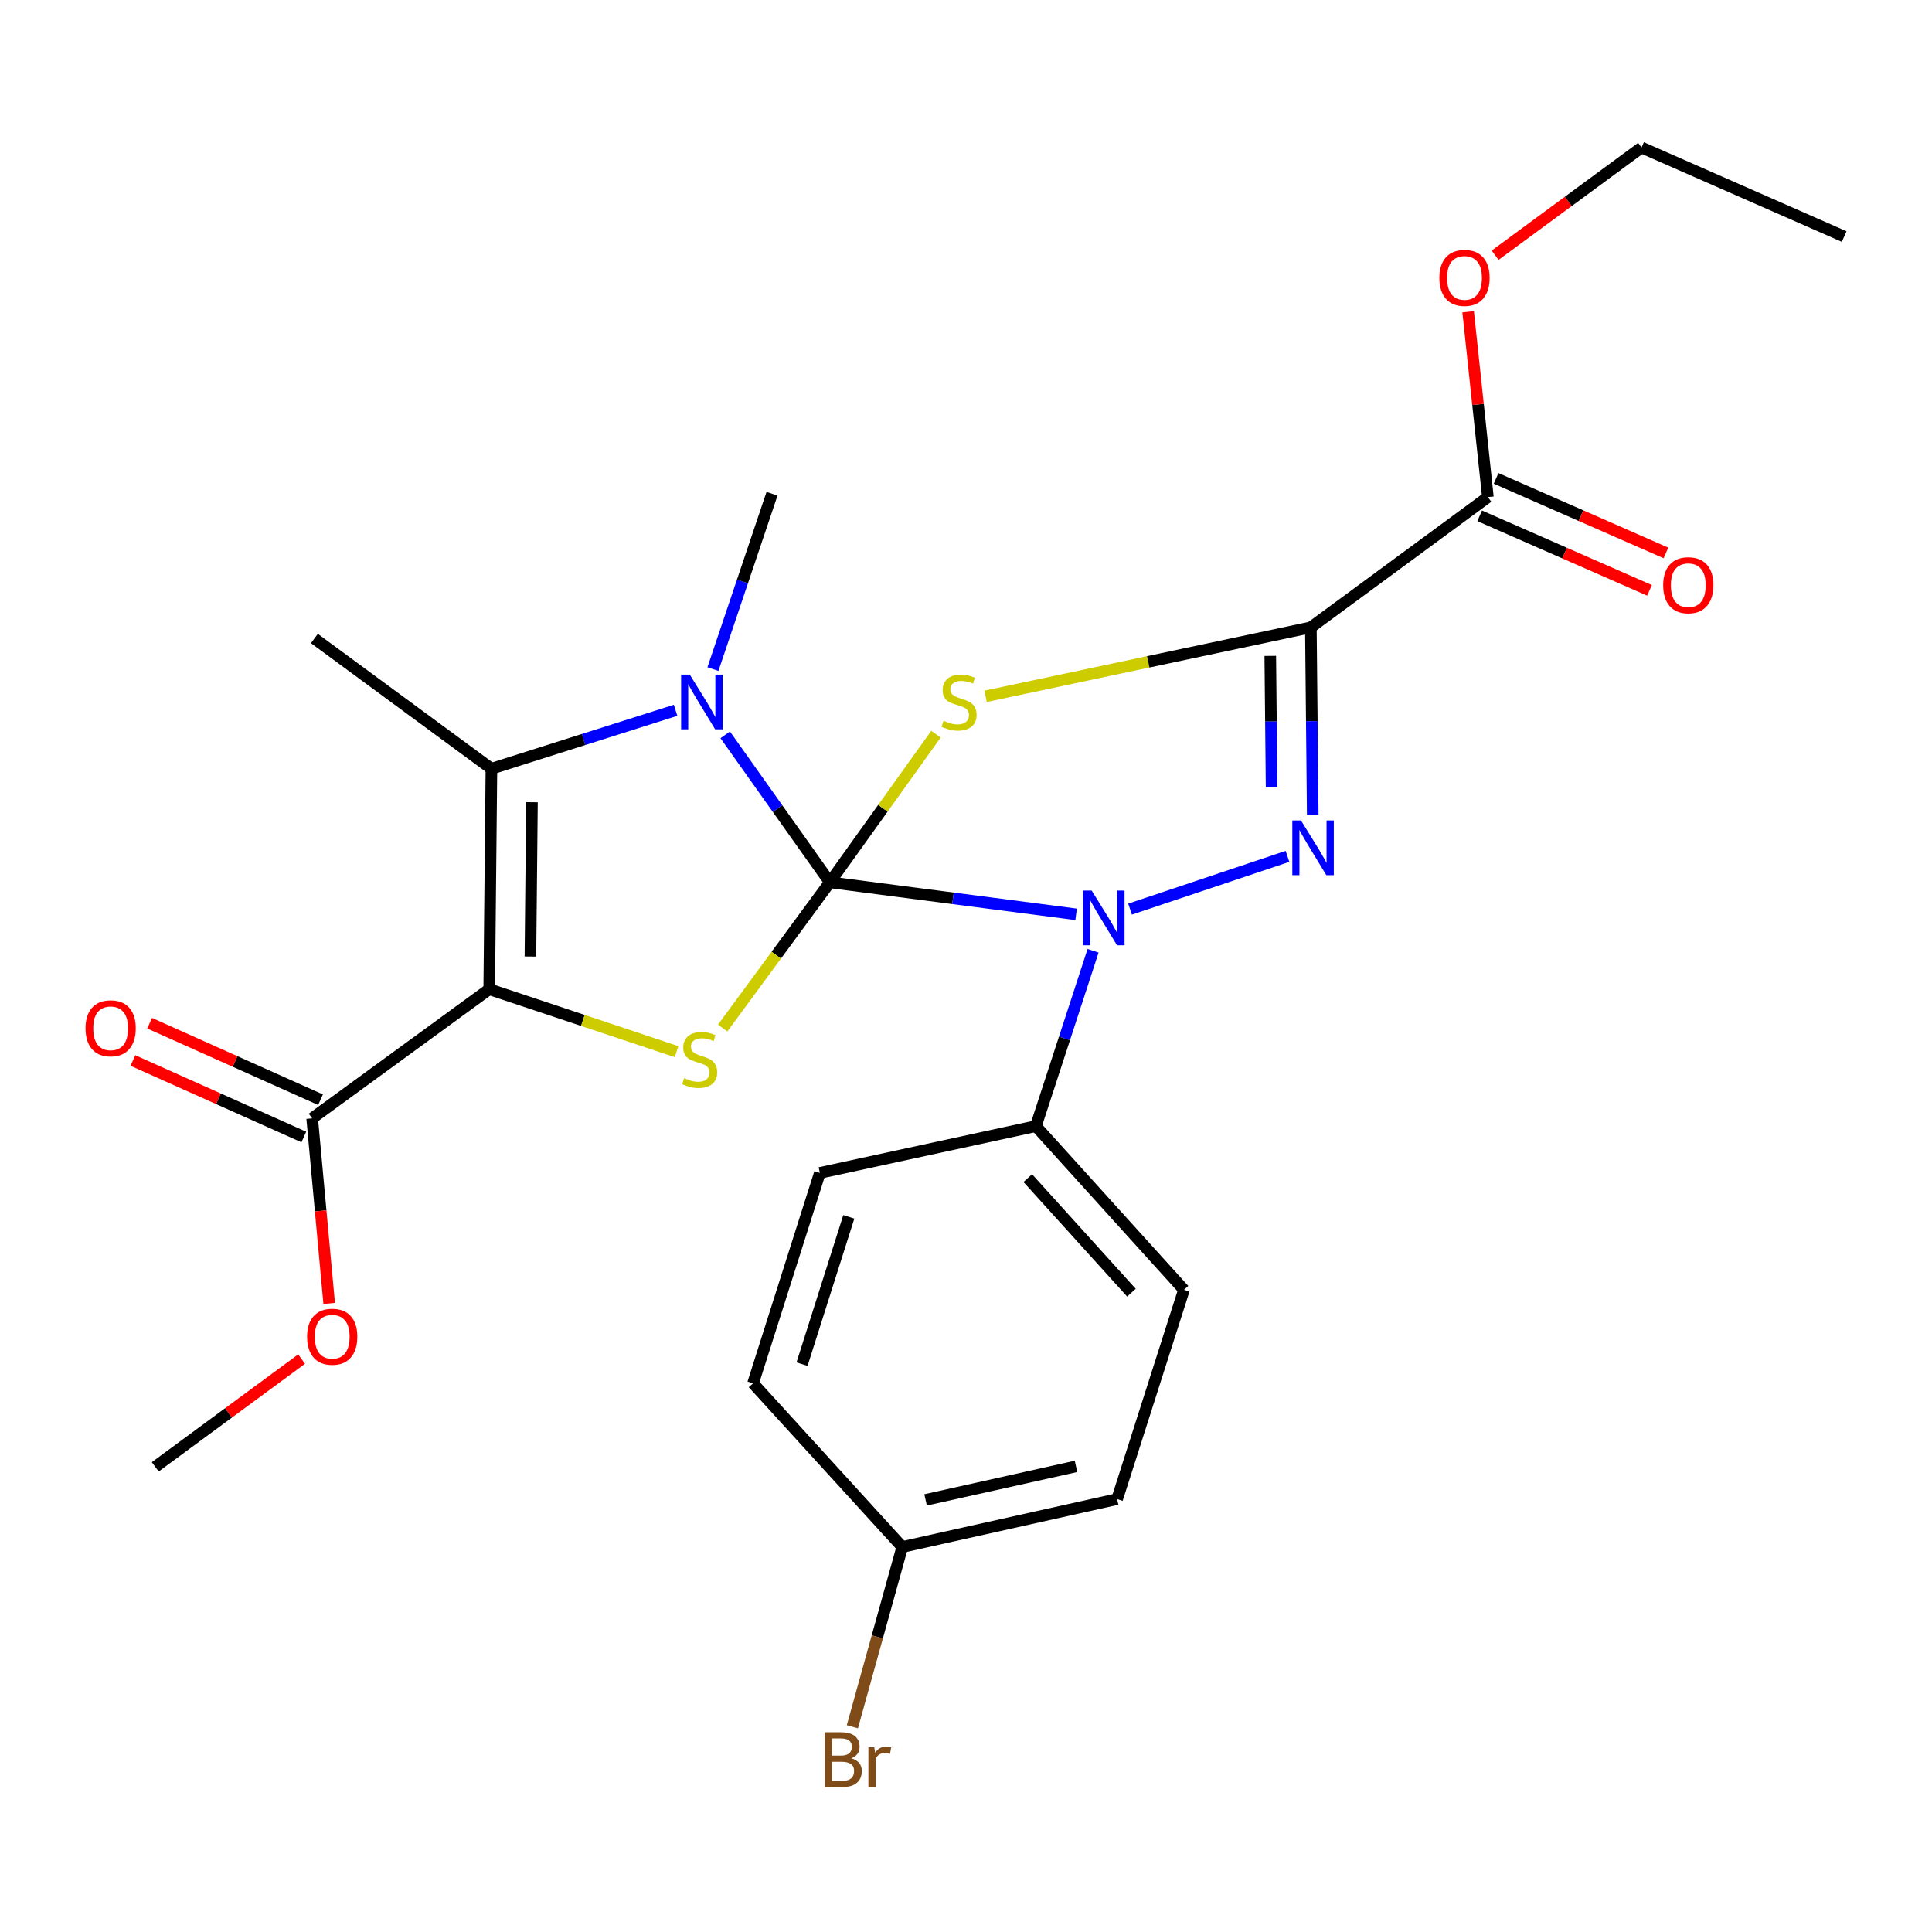 <?xml version='1.0' encoding='iso-8859-1'?>
<svg version='1.1' baseProfile='full'
              xmlns='http://www.w3.org/2000/svg'
                      xmlns:rdkit='http://www.rdkit.org/xml'
                      xmlns:xlink='http://www.w3.org/1999/xlink'
                  xml:space='preserve'
width='1000px' height='1000px' viewBox='0 0 1000 1000'>
<!-- END OF HEADER -->
<rect style='opacity:1.0;fill:#FFFFFF;stroke:none' width='1000' height='1000' x='0' y='0'> </rect>
<path class='bond-0' d='M 429.537,456.684 L 456.993,418.349' style='fill:none;fill-rule:evenodd;stroke:#000000;stroke-width:6px;stroke-linecap:butt;stroke-linejoin:miter;stroke-opacity:1' />
<path class='bond-0' d='M 456.993,418.349 L 484.449,380.015' style='fill:none;fill-rule:evenodd;stroke:#CCCC00;stroke-width:6px;stroke-linecap:butt;stroke-linejoin:miter;stroke-opacity:1' />
<path class='bond-2' d='M 429.537,456.684 L 493.268,464.973' style='fill:none;fill-rule:evenodd;stroke:#000000;stroke-width:6px;stroke-linecap:butt;stroke-linejoin:miter;stroke-opacity:1' />
<path class='bond-2' d='M 493.268,464.973 L 557,473.262' style='fill:none;fill-rule:evenodd;stroke:#0000FF;stroke-width:6px;stroke-linecap:butt;stroke-linejoin:miter;stroke-opacity:1' />
<path class='bond-5' d='M 429.537,456.684 L 402.451,418.517' style='fill:none;fill-rule:evenodd;stroke:#000000;stroke-width:6px;stroke-linecap:butt;stroke-linejoin:miter;stroke-opacity:1' />
<path class='bond-5' d='M 402.451,418.517 L 375.365,380.351' style='fill:none;fill-rule:evenodd;stroke:#0000FF;stroke-width:6px;stroke-linecap:butt;stroke-linejoin:miter;stroke-opacity:1' />
<path class='bond-6' d='M 429.537,456.684 L 401.797,494.393' style='fill:none;fill-rule:evenodd;stroke:#000000;stroke-width:6px;stroke-linecap:butt;stroke-linejoin:miter;stroke-opacity:1' />
<path class='bond-6' d='M 401.797,494.393 L 374.057,532.102' style='fill:none;fill-rule:evenodd;stroke:#CCCC00;stroke-width:6px;stroke-linecap:butt;stroke-linejoin:miter;stroke-opacity:1' />
<path class='bond-1' d='M 510.134,360.417 L 594.318,342.569' style='fill:none;fill-rule:evenodd;stroke:#CCCC00;stroke-width:6px;stroke-linecap:butt;stroke-linejoin:miter;stroke-opacity:1' />
<path class='bond-1' d='M 594.318,342.569 L 678.502,324.72' style='fill:none;fill-rule:evenodd;stroke:#000000;stroke-width:6px;stroke-linecap:butt;stroke-linejoin:miter;stroke-opacity:1' />
<path class='bond-9' d='M 678.502,324.72 L 770.128,257.293' style='fill:none;fill-rule:evenodd;stroke:#000000;stroke-width:6px;stroke-linecap:butt;stroke-linejoin:miter;stroke-opacity:1' />
<path class='bond-27' d='M 678.502,324.72 L 678.987,373.263' style='fill:none;fill-rule:evenodd;stroke:#000000;stroke-width:6px;stroke-linecap:butt;stroke-linejoin:miter;stroke-opacity:1' />
<path class='bond-27' d='M 678.987,373.263 L 679.472,421.806' style='fill:none;fill-rule:evenodd;stroke:#0000FF;stroke-width:6px;stroke-linecap:butt;stroke-linejoin:miter;stroke-opacity:1' />
<path class='bond-27' d='M 657.493,339.495 L 657.832,373.475' style='fill:none;fill-rule:evenodd;stroke:#000000;stroke-width:6px;stroke-linecap:butt;stroke-linejoin:miter;stroke-opacity:1' />
<path class='bond-27' d='M 657.832,373.475 L 658.172,407.455' style='fill:none;fill-rule:evenodd;stroke:#0000FF;stroke-width:6px;stroke-linecap:butt;stroke-linejoin:miter;stroke-opacity:1' />
<path class='bond-4' d='M 584.91,470.568 L 666.404,443.256' style='fill:none;fill-rule:evenodd;stroke:#0000FF;stroke-width:6px;stroke-linecap:butt;stroke-linejoin:miter;stroke-opacity:1' />
<path class='bond-10' d='M 565.77,492.118 L 550.965,537.503' style='fill:none;fill-rule:evenodd;stroke:#0000FF;stroke-width:6px;stroke-linecap:butt;stroke-linejoin:miter;stroke-opacity:1' />
<path class='bond-10' d='M 550.965,537.503 L 536.16,582.888' style='fill:none;fill-rule:evenodd;stroke:#000000;stroke-width:6px;stroke-linecap:butt;stroke-linejoin:miter;stroke-opacity:1' />
<path class='bond-3' d='M 253.218,512.005 L 301.7,528.166' style='fill:none;fill-rule:evenodd;stroke:#000000;stroke-width:6px;stroke-linecap:butt;stroke-linejoin:miter;stroke-opacity:1' />
<path class='bond-3' d='M 301.7,528.166 L 350.183,544.327' style='fill:none;fill-rule:evenodd;stroke:#CCCC00;stroke-width:6px;stroke-linecap:butt;stroke-linejoin:miter;stroke-opacity:1' />
<path class='bond-8' d='M 253.218,512.005 L 161.579,578.857' style='fill:none;fill-rule:evenodd;stroke:#000000;stroke-width:6px;stroke-linecap:butt;stroke-linejoin:miter;stroke-opacity:1' />
<path class='bond-26' d='M 253.218,512.005 L 254.358,397.895' style='fill:none;fill-rule:evenodd;stroke:#000000;stroke-width:6px;stroke-linecap:butt;stroke-linejoin:miter;stroke-opacity:1' />
<path class='bond-26' d='M 274.543,495.1 L 275.341,415.223' style='fill:none;fill-rule:evenodd;stroke:#000000;stroke-width:6px;stroke-linecap:butt;stroke-linejoin:miter;stroke-opacity:1' />
<path class='bond-7' d='M 349.688,367.644 L 302.023,382.769' style='fill:none;fill-rule:evenodd;stroke:#0000FF;stroke-width:6px;stroke-linecap:butt;stroke-linejoin:miter;stroke-opacity:1' />
<path class='bond-7' d='M 302.023,382.769 L 254.358,397.895' style='fill:none;fill-rule:evenodd;stroke:#000000;stroke-width:6px;stroke-linecap:butt;stroke-linejoin:miter;stroke-opacity:1' />
<path class='bond-15' d='M 369.013,346.326 L 384.302,300.946' style='fill:none;fill-rule:evenodd;stroke:#0000FF;stroke-width:6px;stroke-linecap:butt;stroke-linejoin:miter;stroke-opacity:1' />
<path class='bond-15' d='M 384.302,300.946 L 399.59,255.565' style='fill:none;fill-rule:evenodd;stroke:#000000;stroke-width:6px;stroke-linecap:butt;stroke-linejoin:miter;stroke-opacity:1' />
<path class='bond-17' d='M 254.358,397.895 L 162.731,330.491' style='fill:none;fill-rule:evenodd;stroke:#000000;stroke-width:6px;stroke-linecap:butt;stroke-linejoin:miter;stroke-opacity:1' />
<path class='bond-11' d='M 165.901,569.202 L 121.675,549.404' style='fill:none;fill-rule:evenodd;stroke:#000000;stroke-width:6px;stroke-linecap:butt;stroke-linejoin:miter;stroke-opacity:1' />
<path class='bond-11' d='M 121.675,549.404 L 77.45,529.606' style='fill:none;fill-rule:evenodd;stroke:#FF0000;stroke-width:6px;stroke-linecap:butt;stroke-linejoin:miter;stroke-opacity:1' />
<path class='bond-11' d='M 157.257,588.511 L 113.031,568.713' style='fill:none;fill-rule:evenodd;stroke:#000000;stroke-width:6px;stroke-linecap:butt;stroke-linejoin:miter;stroke-opacity:1' />
<path class='bond-11' d='M 113.031,568.713 L 68.806,548.915' style='fill:none;fill-rule:evenodd;stroke:#FF0000;stroke-width:6px;stroke-linecap:butt;stroke-linejoin:miter;stroke-opacity:1' />
<path class='bond-16' d='M 161.579,578.857 L 165.98,626.752' style='fill:none;fill-rule:evenodd;stroke:#000000;stroke-width:6px;stroke-linecap:butt;stroke-linejoin:miter;stroke-opacity:1' />
<path class='bond-16' d='M 165.98,626.752 L 170.381,674.648' style='fill:none;fill-rule:evenodd;stroke:#FF0000;stroke-width:6px;stroke-linecap:butt;stroke-linejoin:miter;stroke-opacity:1' />
<path class='bond-12' d='M 765.877,266.979 L 809.827,286.27' style='fill:none;fill-rule:evenodd;stroke:#000000;stroke-width:6px;stroke-linecap:butt;stroke-linejoin:miter;stroke-opacity:1' />
<path class='bond-12' d='M 809.827,286.27 L 853.777,305.561' style='fill:none;fill-rule:evenodd;stroke:#FF0000;stroke-width:6px;stroke-linecap:butt;stroke-linejoin:miter;stroke-opacity:1' />
<path class='bond-12' d='M 774.38,247.607 L 818.33,266.898' style='fill:none;fill-rule:evenodd;stroke:#000000;stroke-width:6px;stroke-linecap:butt;stroke-linejoin:miter;stroke-opacity:1' />
<path class='bond-12' d='M 818.33,266.898 L 862.28,286.19' style='fill:none;fill-rule:evenodd;stroke:#FF0000;stroke-width:6px;stroke-linecap:butt;stroke-linejoin:miter;stroke-opacity:1' />
<path class='bond-18' d='M 770.128,257.293 L 765.015,209.333' style='fill:none;fill-rule:evenodd;stroke:#000000;stroke-width:6px;stroke-linecap:butt;stroke-linejoin:miter;stroke-opacity:1' />
<path class='bond-18' d='M 765.015,209.333 L 759.901,161.373' style='fill:none;fill-rule:evenodd;stroke:#FF0000;stroke-width:6px;stroke-linecap:butt;stroke-linejoin:miter;stroke-opacity:1' />
<path class='bond-13' d='M 536.16,582.888 L 612.814,667.604' style='fill:none;fill-rule:evenodd;stroke:#000000;stroke-width:6px;stroke-linecap:butt;stroke-linejoin:miter;stroke-opacity:1' />
<path class='bond-13' d='M 531.971,609.789 L 585.629,669.091' style='fill:none;fill-rule:evenodd;stroke:#000000;stroke-width:6px;stroke-linecap:butt;stroke-linejoin:miter;stroke-opacity:1' />
<path class='bond-14' d='M 536.16,582.888 L 424.365,607.099' style='fill:none;fill-rule:evenodd;stroke:#000000;stroke-width:6px;stroke-linecap:butt;stroke-linejoin:miter;stroke-opacity:1' />
<path class='bond-20' d='M 612.814,667.604 L 578.225,775.92' style='fill:none;fill-rule:evenodd;stroke:#000000;stroke-width:6px;stroke-linecap:butt;stroke-linejoin:miter;stroke-opacity:1' />
<path class='bond-21' d='M 424.365,607.099 L 389.776,716.015' style='fill:none;fill-rule:evenodd;stroke:#000000;stroke-width:6px;stroke-linecap:butt;stroke-linejoin:miter;stroke-opacity:1' />
<path class='bond-21' d='M 439.34,629.84 L 415.128,706.081' style='fill:none;fill-rule:evenodd;stroke:#000000;stroke-width:6px;stroke-linecap:butt;stroke-linejoin:miter;stroke-opacity:1' />
<path class='bond-24' d='M 156.113,703.466 L 118.234,731.348' style='fill:none;fill-rule:evenodd;stroke:#FF0000;stroke-width:6px;stroke-linecap:butt;stroke-linejoin:miter;stroke-opacity:1' />
<path class='bond-24' d='M 118.234,731.348 L 80.354,759.231' style='fill:none;fill-rule:evenodd;stroke:#000000;stroke-width:6px;stroke-linecap:butt;stroke-linejoin:miter;stroke-opacity:1' />
<path class='bond-23' d='M 773.867,132.103 L 811.764,104.223' style='fill:none;fill-rule:evenodd;stroke:#FF0000;stroke-width:6px;stroke-linecap:butt;stroke-linejoin:miter;stroke-opacity:1' />
<path class='bond-23' d='M 811.764,104.223 L 849.661,76.343' style='fill:none;fill-rule:evenodd;stroke:#000000;stroke-width:6px;stroke-linecap:butt;stroke-linejoin:miter;stroke-opacity:1' />
<path class='bond-19' d='M 467.006,800.707 L 389.776,716.015' style='fill:none;fill-rule:evenodd;stroke:#000000;stroke-width:6px;stroke-linecap:butt;stroke-linejoin:miter;stroke-opacity:1' />
<path class='bond-22' d='M 467.006,800.707 L 454.093,847.239' style='fill:none;fill-rule:evenodd;stroke:#000000;stroke-width:6px;stroke-linecap:butt;stroke-linejoin:miter;stroke-opacity:1' />
<path class='bond-22' d='M 454.093,847.239 L 441.181,893.77' style='fill:none;fill-rule:evenodd;stroke:#7F4C19;stroke-width:6px;stroke-linecap:butt;stroke-linejoin:miter;stroke-opacity:1' />
<path class='bond-28' d='M 467.006,800.707 L 578.225,775.92' style='fill:none;fill-rule:evenodd;stroke:#000000;stroke-width:6px;stroke-linecap:butt;stroke-linejoin:miter;stroke-opacity:1' />
<path class='bond-28' d='M 479.086,776.34 L 556.94,758.989' style='fill:none;fill-rule:evenodd;stroke:#000000;stroke-width:6px;stroke-linecap:butt;stroke-linejoin:miter;stroke-opacity:1' />
<path class='bond-25' d='M 849.661,76.343 L 954.545,122.439' style='fill:none;fill-rule:evenodd;stroke:#000000;stroke-width:6px;stroke-linecap:butt;stroke-linejoin:miter;stroke-opacity:1' />
<path  class='atom-1' d='M 488.4 373.049
Q 488.72 373.169, 490.04 373.729
Q 491.36 374.289, 492.8 374.649
Q 494.28 374.969, 495.72 374.969
Q 498.4 374.969, 499.96 373.689
Q 501.52 372.369, 501.52 370.089
Q 501.52 368.529, 500.72 367.569
Q 499.96 366.609, 498.76 366.089
Q 497.56 365.569, 495.56 364.969
Q 493.04 364.209, 491.52 363.489
Q 490.04 362.769, 488.96 361.249
Q 487.92 359.729, 487.92 357.169
Q 487.92 353.609, 490.32 351.409
Q 492.76 349.209, 497.56 349.209
Q 500.84 349.209, 504.56 350.769
L 503.64 353.849
Q 500.24 352.449, 497.68 352.449
Q 494.92 352.449, 493.4 353.609
Q 491.88 354.729, 491.92 356.689
Q 491.92 358.209, 492.68 359.129
Q 493.48 360.049, 494.6 360.569
Q 495.76 361.089, 497.68 361.689
Q 500.24 362.489, 501.76 363.289
Q 503.28 364.089, 504.36 365.729
Q 505.48 367.329, 505.48 370.089
Q 505.48 374.009, 502.84 376.129
Q 500.24 378.209, 495.88 378.209
Q 493.36 378.209, 491.44 377.649
Q 489.56 377.129, 487.32 376.209
L 488.4 373.049
' fill='#CCCC00'/>
<path  class='atom-3' d='M 565.054 460.964
L 574.334 475.964
Q 575.254 477.444, 576.734 480.124
Q 578.214 482.804, 578.294 482.964
L 578.294 460.964
L 582.054 460.964
L 582.054 489.284
L 578.174 489.284
L 568.214 472.884
Q 567.054 470.964, 565.814 468.764
Q 564.614 466.564, 564.254 465.884
L 564.254 489.284
L 560.574 489.284
L 560.574 460.964
L 565.054 460.964
' fill='#0000FF'/>
<path  class='atom-5' d='M 673.382 424.659
L 682.662 439.659
Q 683.582 441.139, 685.062 443.819
Q 686.542 446.499, 686.622 446.659
L 686.622 424.659
L 690.382 424.659
L 690.382 452.979
L 686.502 452.979
L 676.542 436.579
Q 675.382 434.659, 674.142 432.459
Q 672.942 430.259, 672.582 429.579
L 672.582 452.979
L 668.902 452.979
L 668.902 424.659
L 673.382 424.659
' fill='#0000FF'/>
<path  class='atom-6' d='M 357.025 349.169
L 366.305 364.169
Q 367.225 365.649, 368.705 368.329
Q 370.185 371.009, 370.265 371.169
L 370.265 349.169
L 374.025 349.169
L 374.025 377.489
L 370.145 377.489
L 360.185 361.089
Q 359.025 359.169, 357.785 356.969
Q 356.585 354.769, 356.225 354.089
L 356.225 377.489
L 352.545 377.489
L 352.545 349.169
L 357.025 349.169
' fill='#0000FF'/>
<path  class='atom-7' d='M 354.133 558.03
Q 354.453 558.15, 355.773 558.71
Q 357.093 559.27, 358.533 559.63
Q 360.013 559.95, 361.453 559.95
Q 364.133 559.95, 365.693 558.67
Q 367.253 557.35, 367.253 555.07
Q 367.253 553.51, 366.453 552.55
Q 365.693 551.59, 364.493 551.07
Q 363.293 550.55, 361.293 549.95
Q 358.773 549.19, 357.253 548.47
Q 355.773 547.75, 354.693 546.23
Q 353.653 544.71, 353.653 542.15
Q 353.653 538.59, 356.053 536.39
Q 358.493 534.19, 363.293 534.19
Q 366.573 534.19, 370.293 535.75
L 369.373 538.83
Q 365.973 537.43, 363.413 537.43
Q 360.653 537.43, 359.133 538.59
Q 357.613 539.71, 357.653 541.67
Q 357.653 543.19, 358.413 544.11
Q 359.213 545.03, 360.333 545.55
Q 361.493 546.07, 363.413 546.67
Q 365.973 547.47, 367.493 548.27
Q 369.013 549.07, 370.093 550.71
Q 371.213 552.31, 371.213 555.07
Q 371.213 558.99, 368.573 561.11
Q 365.973 563.19, 361.613 563.19
Q 359.093 563.19, 357.173 562.63
Q 355.293 562.11, 353.053 561.19
L 354.133 558.03
' fill='#CCCC00'/>
<path  class='atom-12' d='M 44.271 532.242
Q 44.271 525.442, 47.631 521.642
Q 50.991 517.842, 57.271 517.842
Q 63.551 517.842, 66.911 521.642
Q 70.271 525.442, 70.271 532.242
Q 70.271 539.122, 66.871 543.042
Q 63.471 546.922, 57.271 546.922
Q 51.031 546.922, 47.631 543.042
Q 44.271 539.162, 44.271 532.242
M 57.271 543.722
Q 61.591 543.722, 63.911 540.842
Q 66.271 537.922, 66.271 532.242
Q 66.271 526.682, 63.911 523.882
Q 61.591 521.042, 57.271 521.042
Q 52.951 521.042, 50.591 523.842
Q 48.271 526.642, 48.271 532.242
Q 48.271 537.962, 50.591 540.842
Q 52.951 543.722, 57.271 543.722
' fill='#FF0000'/>
<path  class='atom-13' d='M 860.861 302.904
Q 860.861 296.104, 864.221 292.304
Q 867.581 288.504, 873.861 288.504
Q 880.141 288.504, 883.501 292.304
Q 886.861 296.104, 886.861 302.904
Q 886.861 309.784, 883.461 313.704
Q 880.061 317.584, 873.861 317.584
Q 867.621 317.584, 864.221 313.704
Q 860.861 309.824, 860.861 302.904
M 873.861 314.384
Q 878.181 314.384, 880.501 311.504
Q 882.861 308.584, 882.861 302.904
Q 882.861 297.344, 880.501 294.544
Q 878.181 291.704, 873.861 291.704
Q 869.541 291.704, 867.181 294.504
Q 864.861 297.304, 864.861 302.904
Q 864.861 308.624, 867.181 311.504
Q 869.541 314.384, 873.861 314.384
' fill='#FF0000'/>
<path  class='atom-17' d='M 158.957 691.883
Q 158.957 685.083, 162.317 681.283
Q 165.677 677.483, 171.957 677.483
Q 178.237 677.483, 181.597 681.283
Q 184.957 685.083, 184.957 691.883
Q 184.957 698.763, 181.557 702.683
Q 178.157 706.563, 171.957 706.563
Q 165.717 706.563, 162.317 702.683
Q 158.957 698.803, 158.957 691.883
M 171.957 703.363
Q 176.277 703.363, 178.597 700.483
Q 180.957 697.563, 180.957 691.883
Q 180.957 686.323, 178.597 683.523
Q 176.277 680.683, 171.957 680.683
Q 167.637 680.683, 165.277 683.483
Q 162.957 686.283, 162.957 691.883
Q 162.957 697.603, 165.277 700.483
Q 167.637 703.363, 171.957 703.363
' fill='#FF0000'/>
<path  class='atom-19' d='M 745.023 143.839
Q 745.023 137.039, 748.383 133.239
Q 751.743 129.439, 758.023 129.439
Q 764.303 129.439, 767.663 133.239
Q 771.023 137.039, 771.023 143.839
Q 771.023 150.719, 767.623 154.639
Q 764.223 158.519, 758.023 158.519
Q 751.783 158.519, 748.383 154.639
Q 745.023 150.759, 745.023 143.839
M 758.023 155.319
Q 762.343 155.319, 764.663 152.439
Q 767.023 149.519, 767.023 143.839
Q 767.023 138.279, 764.663 135.479
Q 762.343 132.639, 758.023 132.639
Q 753.703 132.639, 751.343 135.439
Q 749.023 138.239, 749.023 143.839
Q 749.023 149.559, 751.343 152.439
Q 753.703 155.319, 758.023 155.319
' fill='#FF0000'/>
<path  class='atom-23' d='M 440.599 910.066
Q 443.319 910.826, 444.679 912.506
Q 446.079 914.146, 446.079 916.586
Q 446.079 920.506, 443.559 922.746
Q 441.079 924.946, 436.359 924.946
L 426.839 924.946
L 426.839 896.626
L 435.199 896.626
Q 440.039 896.626, 442.479 898.586
Q 444.919 900.546, 444.919 904.146
Q 444.919 908.426, 440.599 910.066
M 430.639 899.826
L 430.639 908.706
L 435.199 908.706
Q 437.999 908.706, 439.439 907.586
Q 440.919 906.426, 440.919 904.146
Q 440.919 899.826, 435.199 899.826
L 430.639 899.826
M 436.359 921.746
Q 439.119 921.746, 440.599 920.426
Q 442.079 919.106, 442.079 916.586
Q 442.079 914.266, 440.439 913.106
Q 438.839 911.906, 435.759 911.906
L 430.639 911.906
L 430.639 921.746
L 436.359 921.746
' fill='#7F4C19'/>
<path  class='atom-23' d='M 452.519 904.386
L 452.959 907.226
Q 455.119 904.026, 458.639 904.026
Q 459.759 904.026, 461.279 904.426
L 460.679 907.786
Q 458.959 907.386, 457.999 907.386
Q 456.319 907.386, 455.199 908.066
Q 454.119 908.706, 453.239 910.266
L 453.239 924.946
L 449.479 924.946
L 449.479 904.386
L 452.519 904.386
' fill='#7F4C19'/>
</svg>
